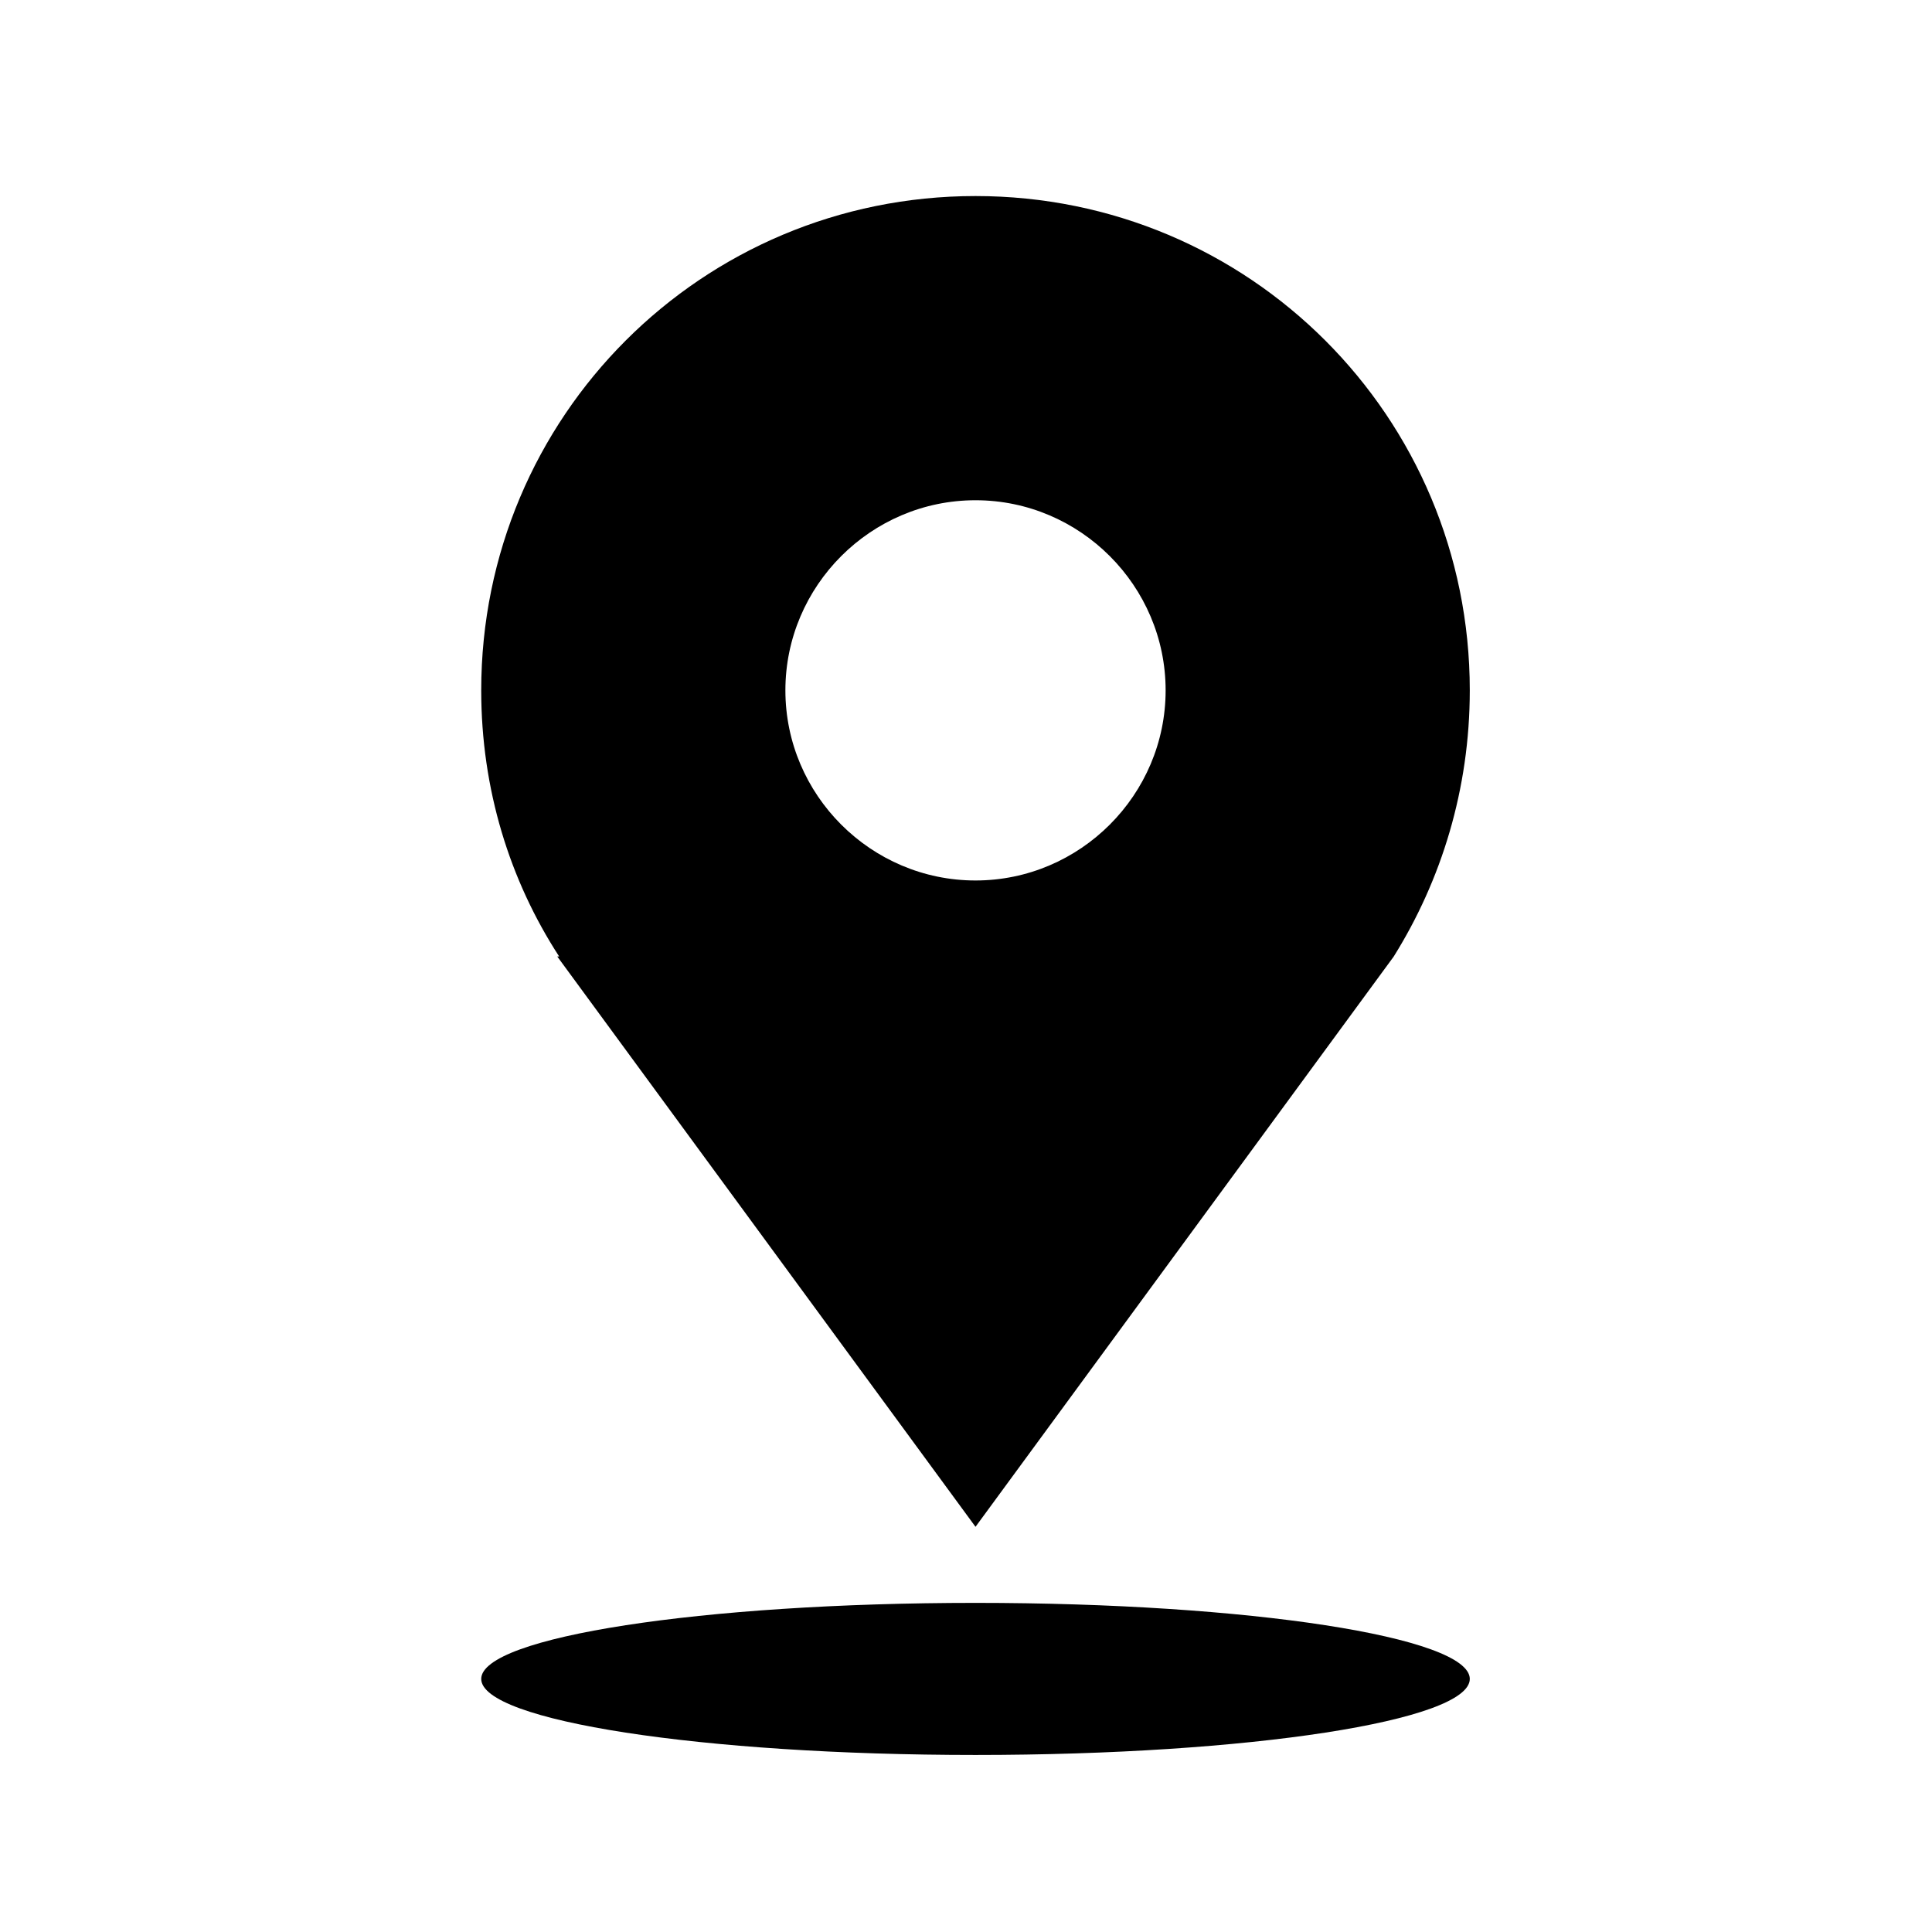 <?xml version="1.0" encoding="UTF-8"?>
<!-- The Best Svg Icon site in the world: iconSvg.co, Visit us! https://iconsvg.co -->
<svg fill="#000000" width="800px" height="800px" version="1.1" viewBox="144 144 512 512" xmlns="http://www.w3.org/2000/svg">
 <path d="m513.36 397.48-110.84 151.14-110.84-151.14h0.504c-13.098-20.152-20.656-44.336-20.656-70.535 0-72.547 58.441-130.99 130.99-130.99 72.547 0 130.99 58.441 130.99 130.99 0 26.199-7.559 50.383-20.152 70.535zm-110.84-120.91c-27.711 0-50.383 22.672-50.383 50.383 0 27.711 22.672 50.383 50.383 50.383s50.383-22.672 50.383-50.383c0-27.711-22.672-50.383-50.383-50.383zm0 292.21c72.547 0 130.99 9.07 130.99 20.152s-58.441 20.152-130.99 20.152c-72.547 0-130.99-9.07-130.99-20.152 0.004-11.082 58.445-20.152 130.99-20.152z" fill-rule="evenodd"/>
</svg>